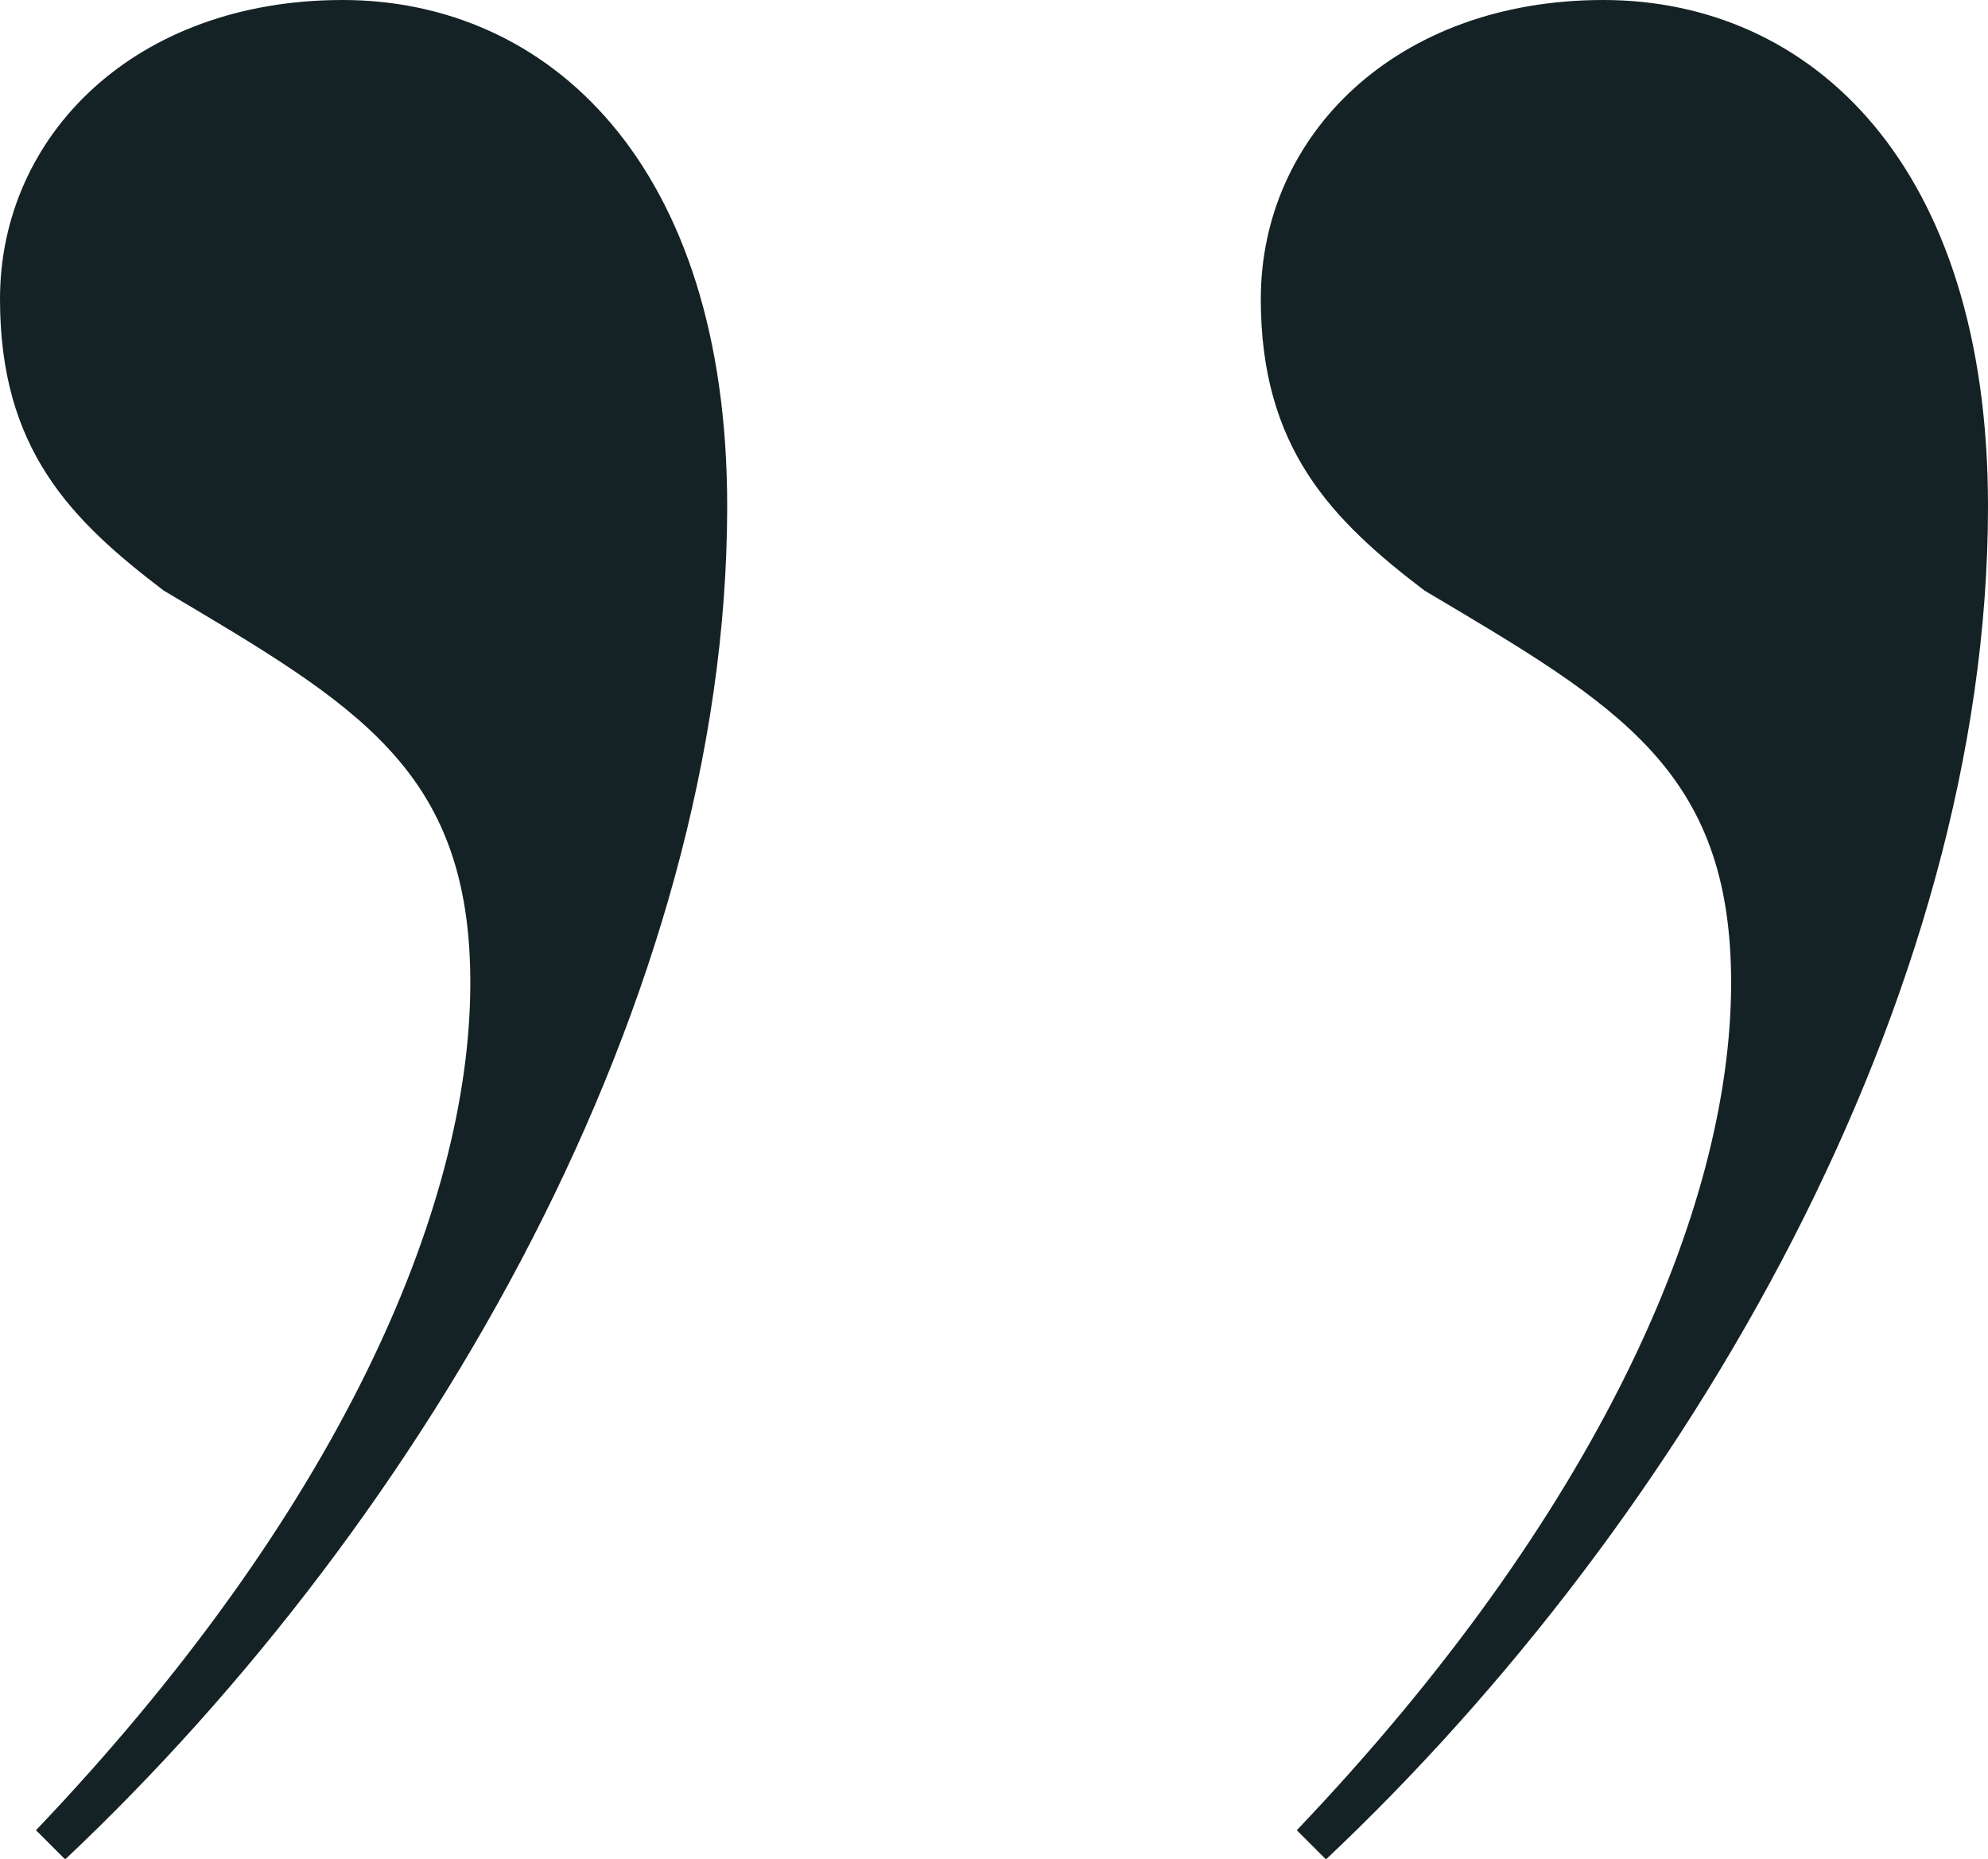 <?xml version="1.0" encoding="UTF-8"?><svg id="_レイヤー_2" xmlns="http://www.w3.org/2000/svg" viewBox="0 0 16.02 14.98"><defs><style>.cls-1{fill:#152225;}</style></defs><g id="design"><path class="cls-1" d="M10.68,14.98l-.23-.23c2.41-2.53,3.5-4.99,3.5-6.83,0-1.72-.92-2.24-2.47-3.16-.75-.57-1.32-1.15-1.32-2.35C10.16,1.09,11.25,0,12.92,0s3.1,1.32,3.1,4.08c0,3.96-2.41,8.15-5.34,10.91ZM.52,14.98l-.23-.23c2.41-2.53,3.5-4.99,3.5-6.83,0-1.72-.92-2.24-2.47-3.16C.57,4.19,0,3.62,0,2.41,0,1.09,1.09,0,2.76,0c1.66,0,3.1,1.32,3.1,4.08,0,3.96-2.41,8.15-5.34,10.91Z"/></g></svg>